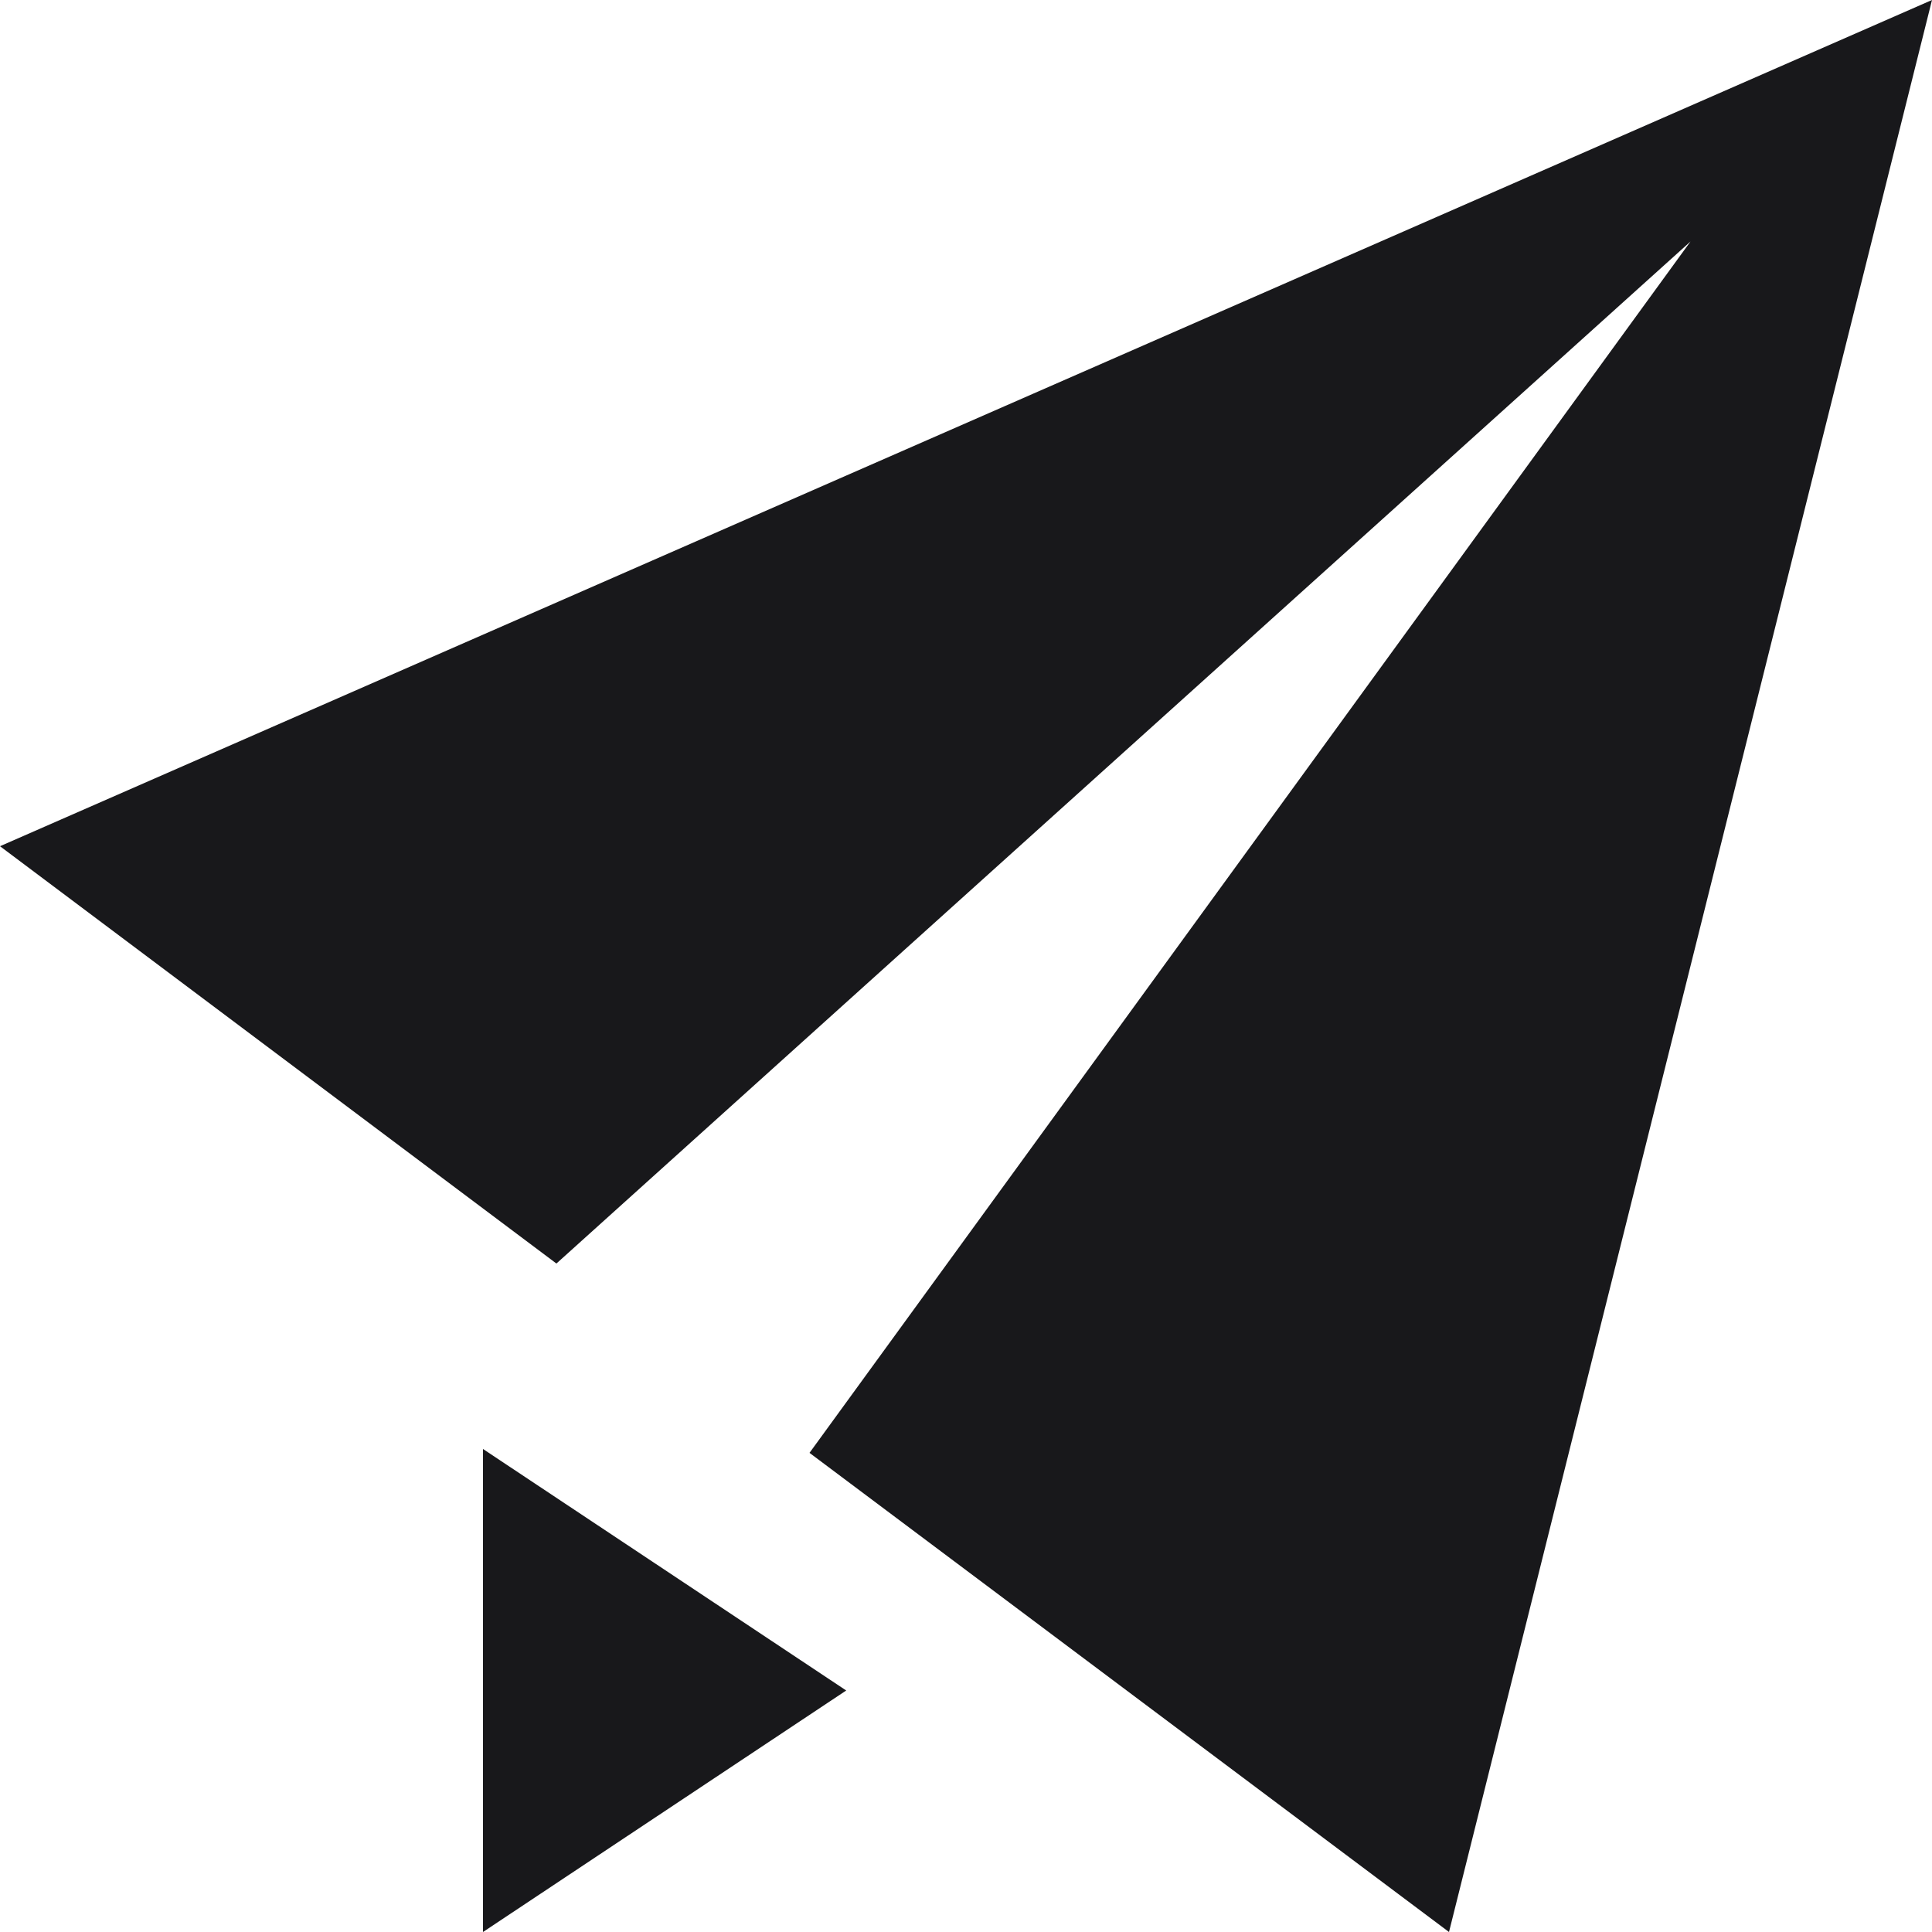 <?xml version="1.0" encoding="utf-8"?>
<!-- Uploaded to: SVG Repo, www.svgrepo.com, Generator: SVG Repo Mixer Tools -->
<svg fill="#18181b" width="800px" height="800px" viewBox="0 0 32 32" version="1.1" xmlns="http://www.w3.org/2000/svg">
<title>paper-plane</title>
<path d="M0 14.016l9.216 6.912 18.784-16.928-14.592 20.064 10.592 7.936 8-32zM8 32l6.016-4-6.016-4v8z"></path>
</svg>